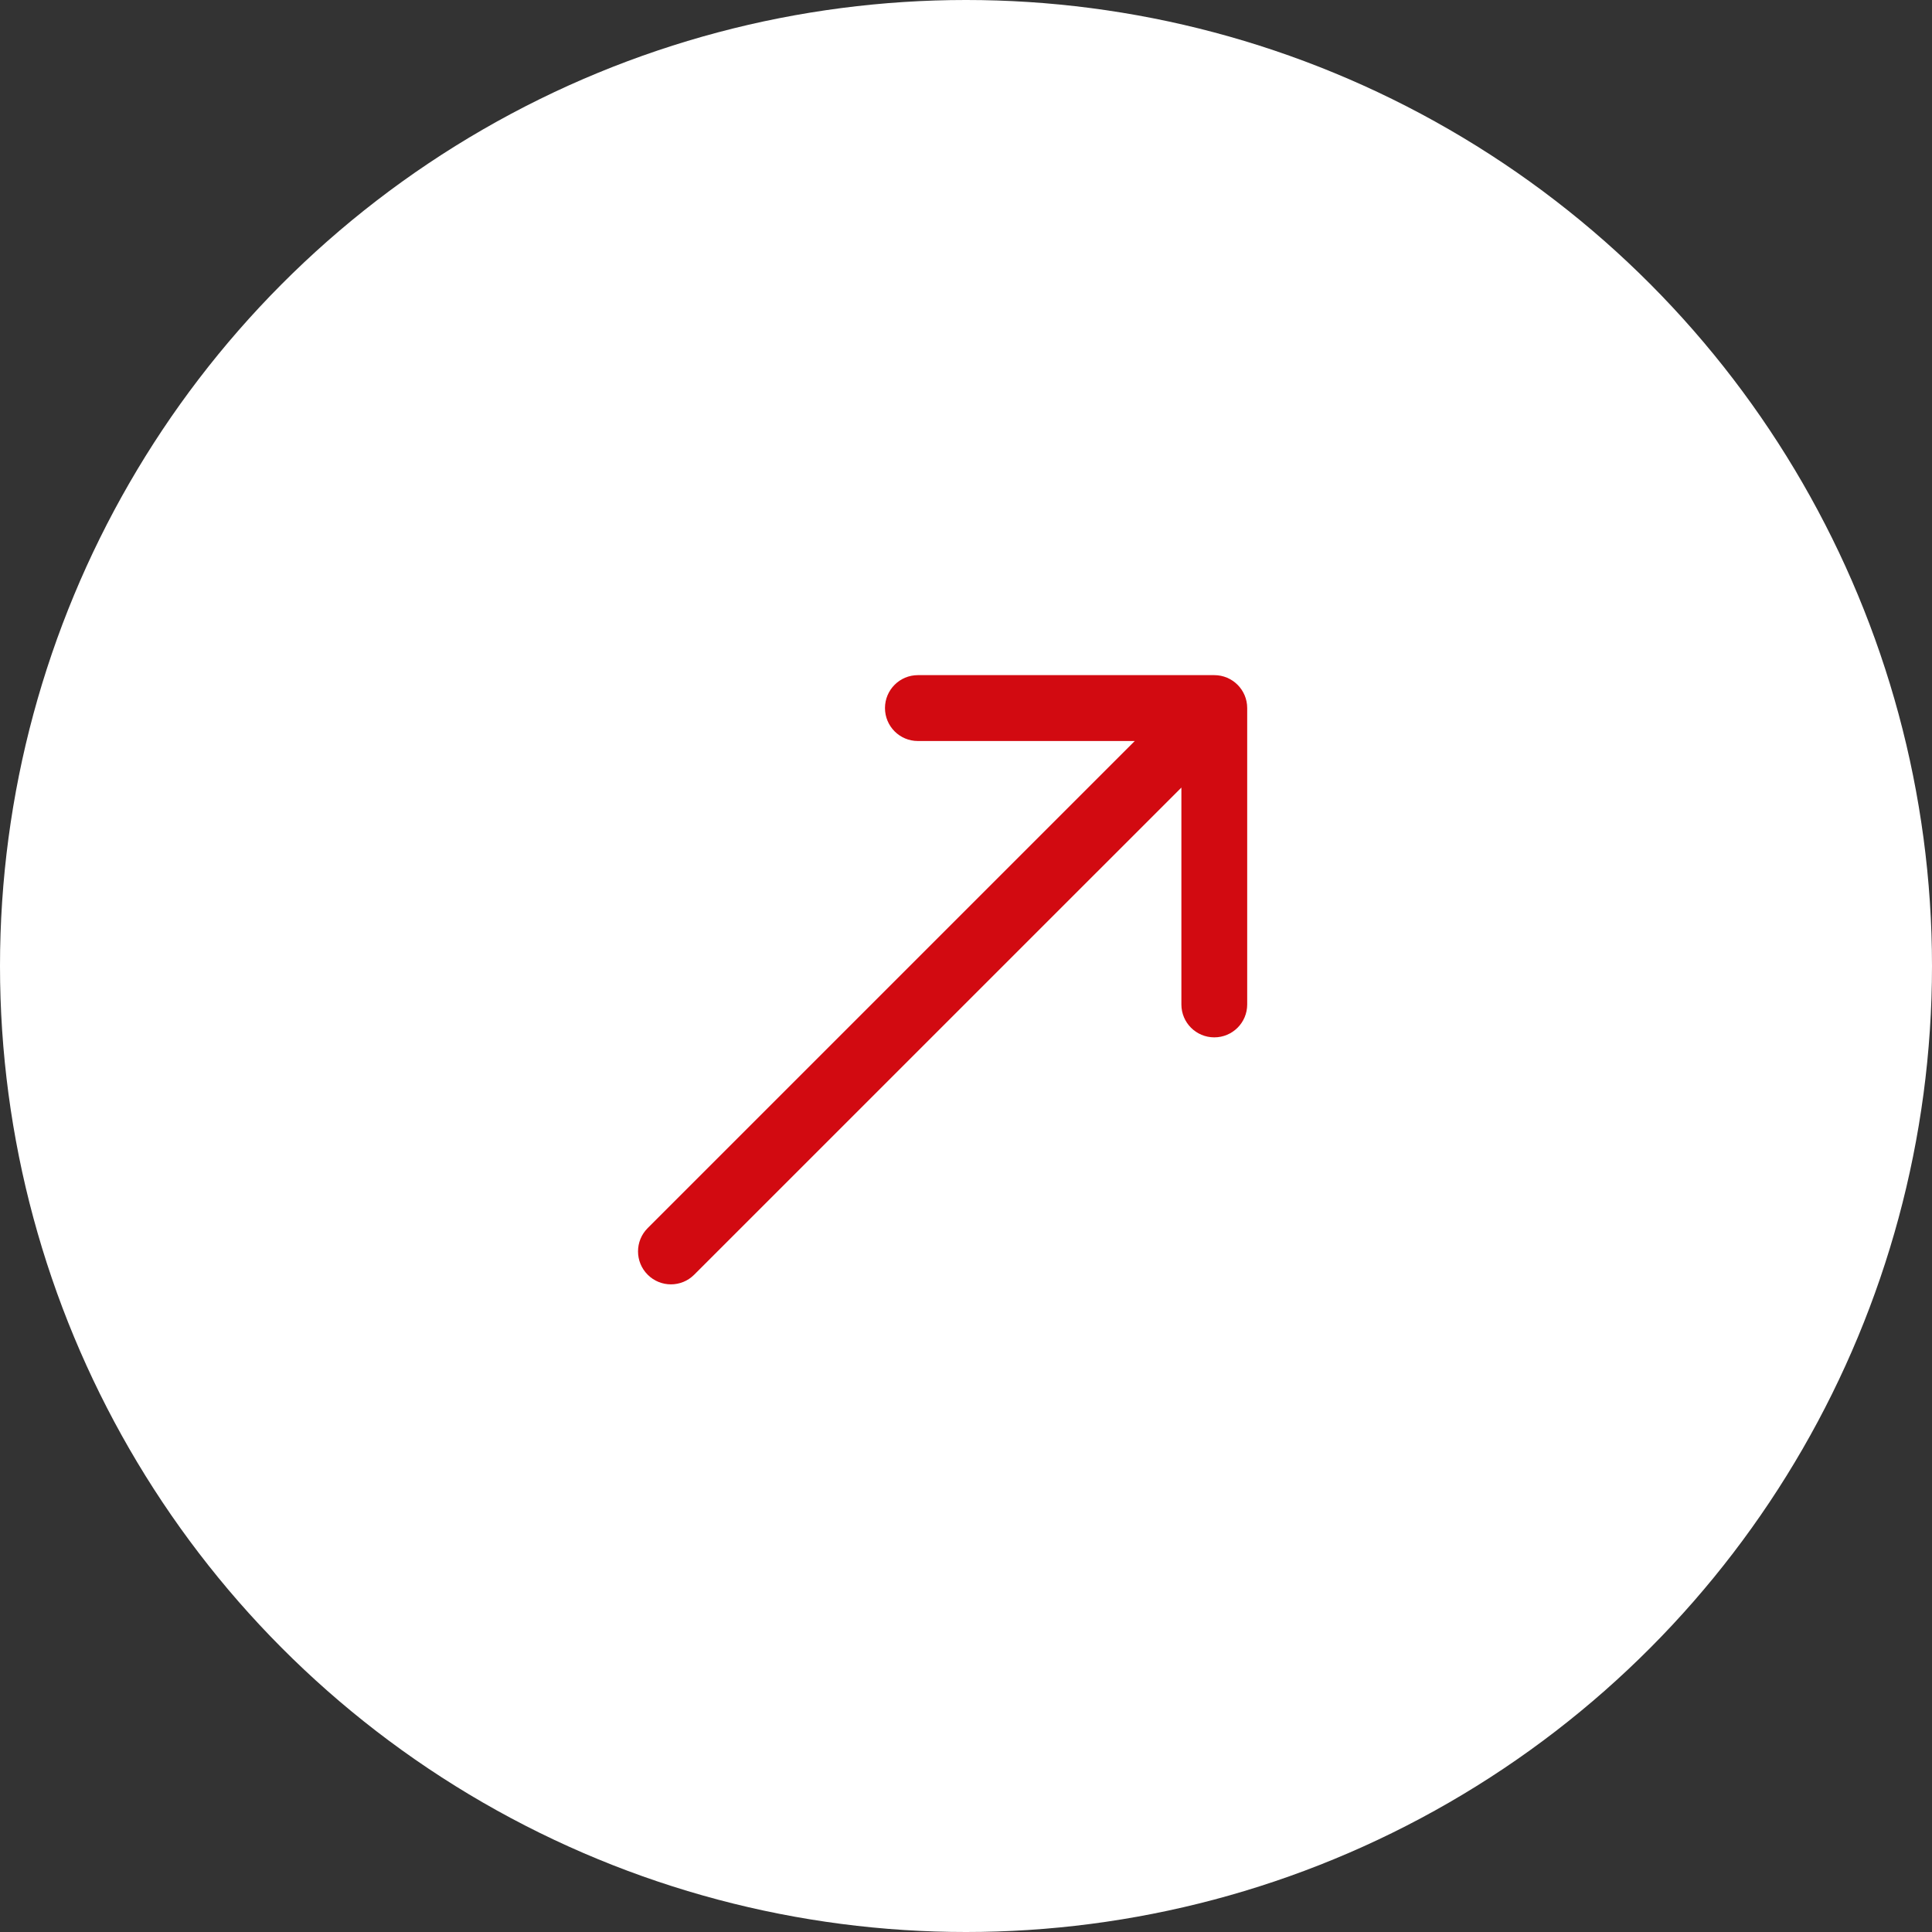 <?xml version="1.0" encoding="UTF-8"?> <svg xmlns="http://www.w3.org/2000/svg" width="31" height="31" viewBox="0 0 31 31" fill="none"><rect x="0" y="0" width="31" height="31" fill="#333333" stroke="none"/><circle cx="15.5" cy="15.5" r="15.5" fill="white"></circle><path d="M10.392 19.706C10.186 19.912 10.186 20.247 10.392 20.453C10.598 20.66 10.933 20.66 11.139 20.453L10.392 19.706ZM20.012 11.361C20.012 11.07 19.776 10.833 19.484 10.833L14.728 10.833C14.436 10.833 14.2 11.07 14.2 11.361C14.2 11.653 14.436 11.89 14.728 11.89L18.956 11.89L18.956 16.117C18.956 16.409 19.192 16.645 19.484 16.645C19.776 16.645 20.012 16.409 20.012 16.117L20.012 11.361ZM10.766 20.08L11.139 20.453L19.858 11.735L19.484 11.361L19.11 10.988L10.392 19.706L10.766 20.08Z" fill="#D20A11"></path></svg> 